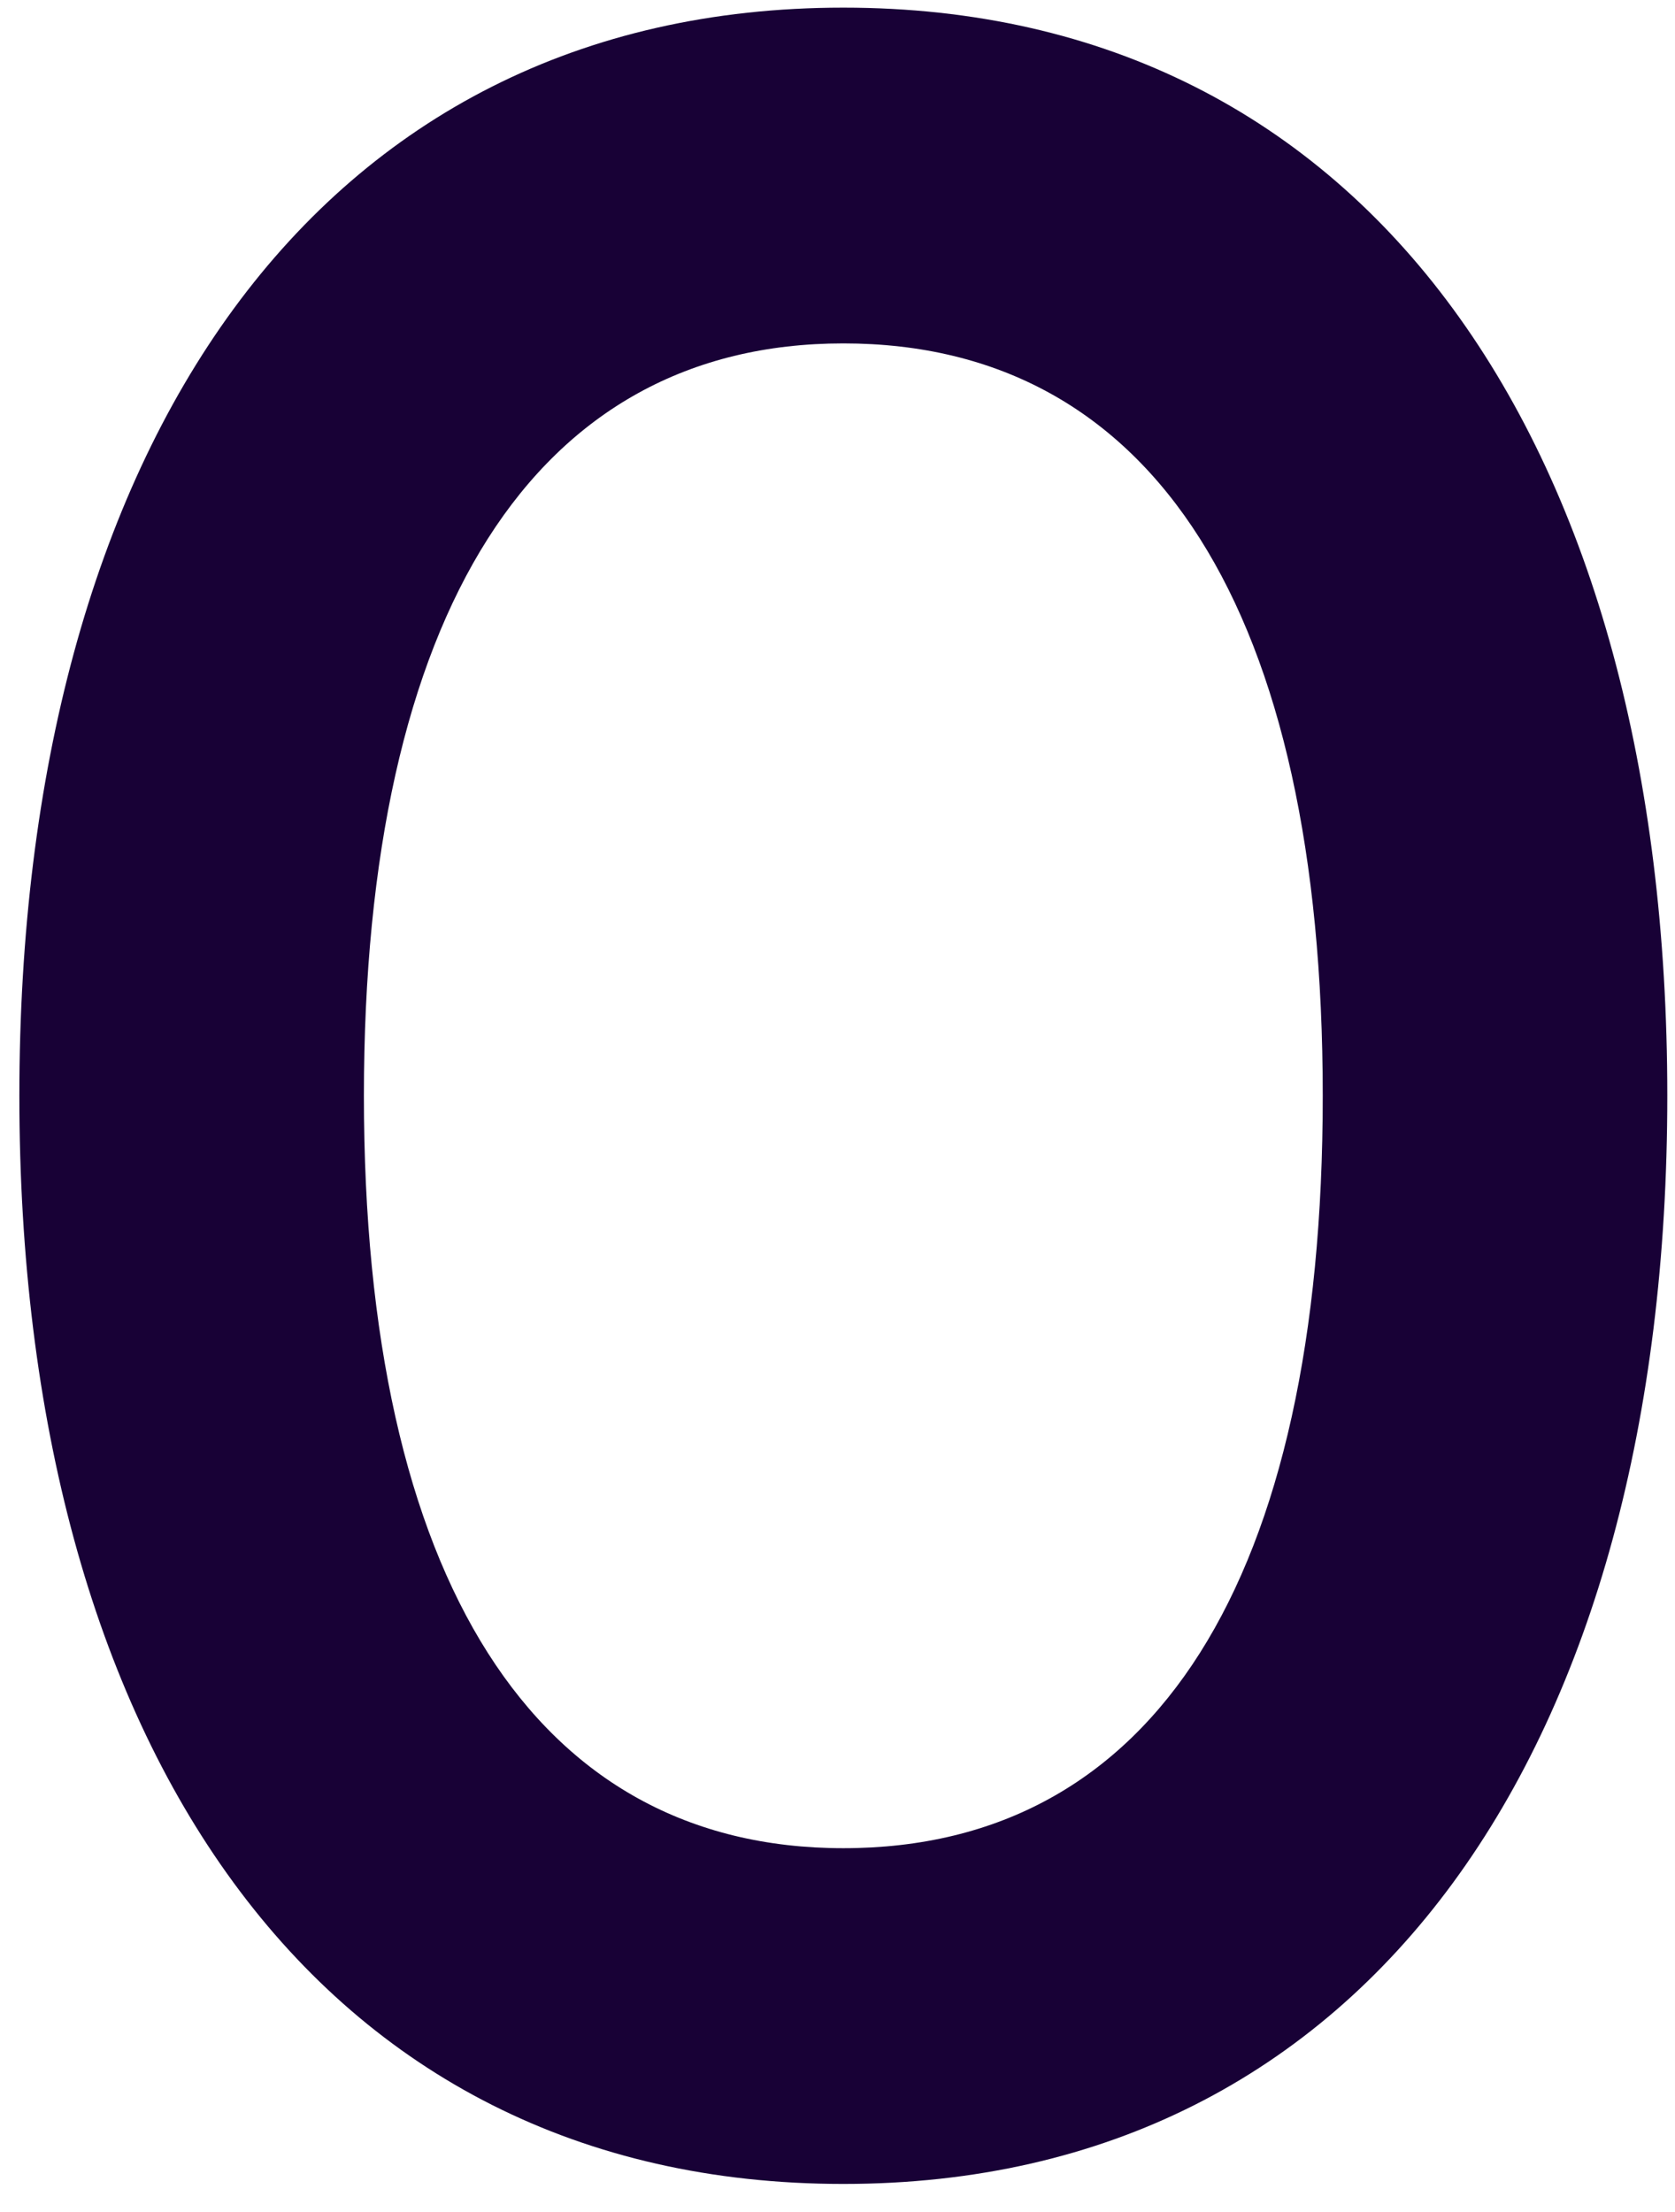 <svg width="50" height="66" viewBox="0 0 50 66" fill="none" xmlns="http://www.w3.org/2000/svg">
<path d="M25.174 65.163C9.432 65.163 0.578 52.015 0.578 32.696C0.578 13.376 9.432 0.228 25.174 0.228C40.916 0.228 49.77 13.376 49.77 32.696C49.77 52.015 40.916 65.163 25.174 65.163ZM25.174 55.145C34.476 55.145 39.485 47.096 39.485 32.696C39.485 18.295 34.476 10.246 25.174 10.246C15.961 10.246 10.863 18.295 10.863 32.696C10.863 47.096 15.961 55.145 25.174 55.145Z" fill="#180136"/>
</svg>
